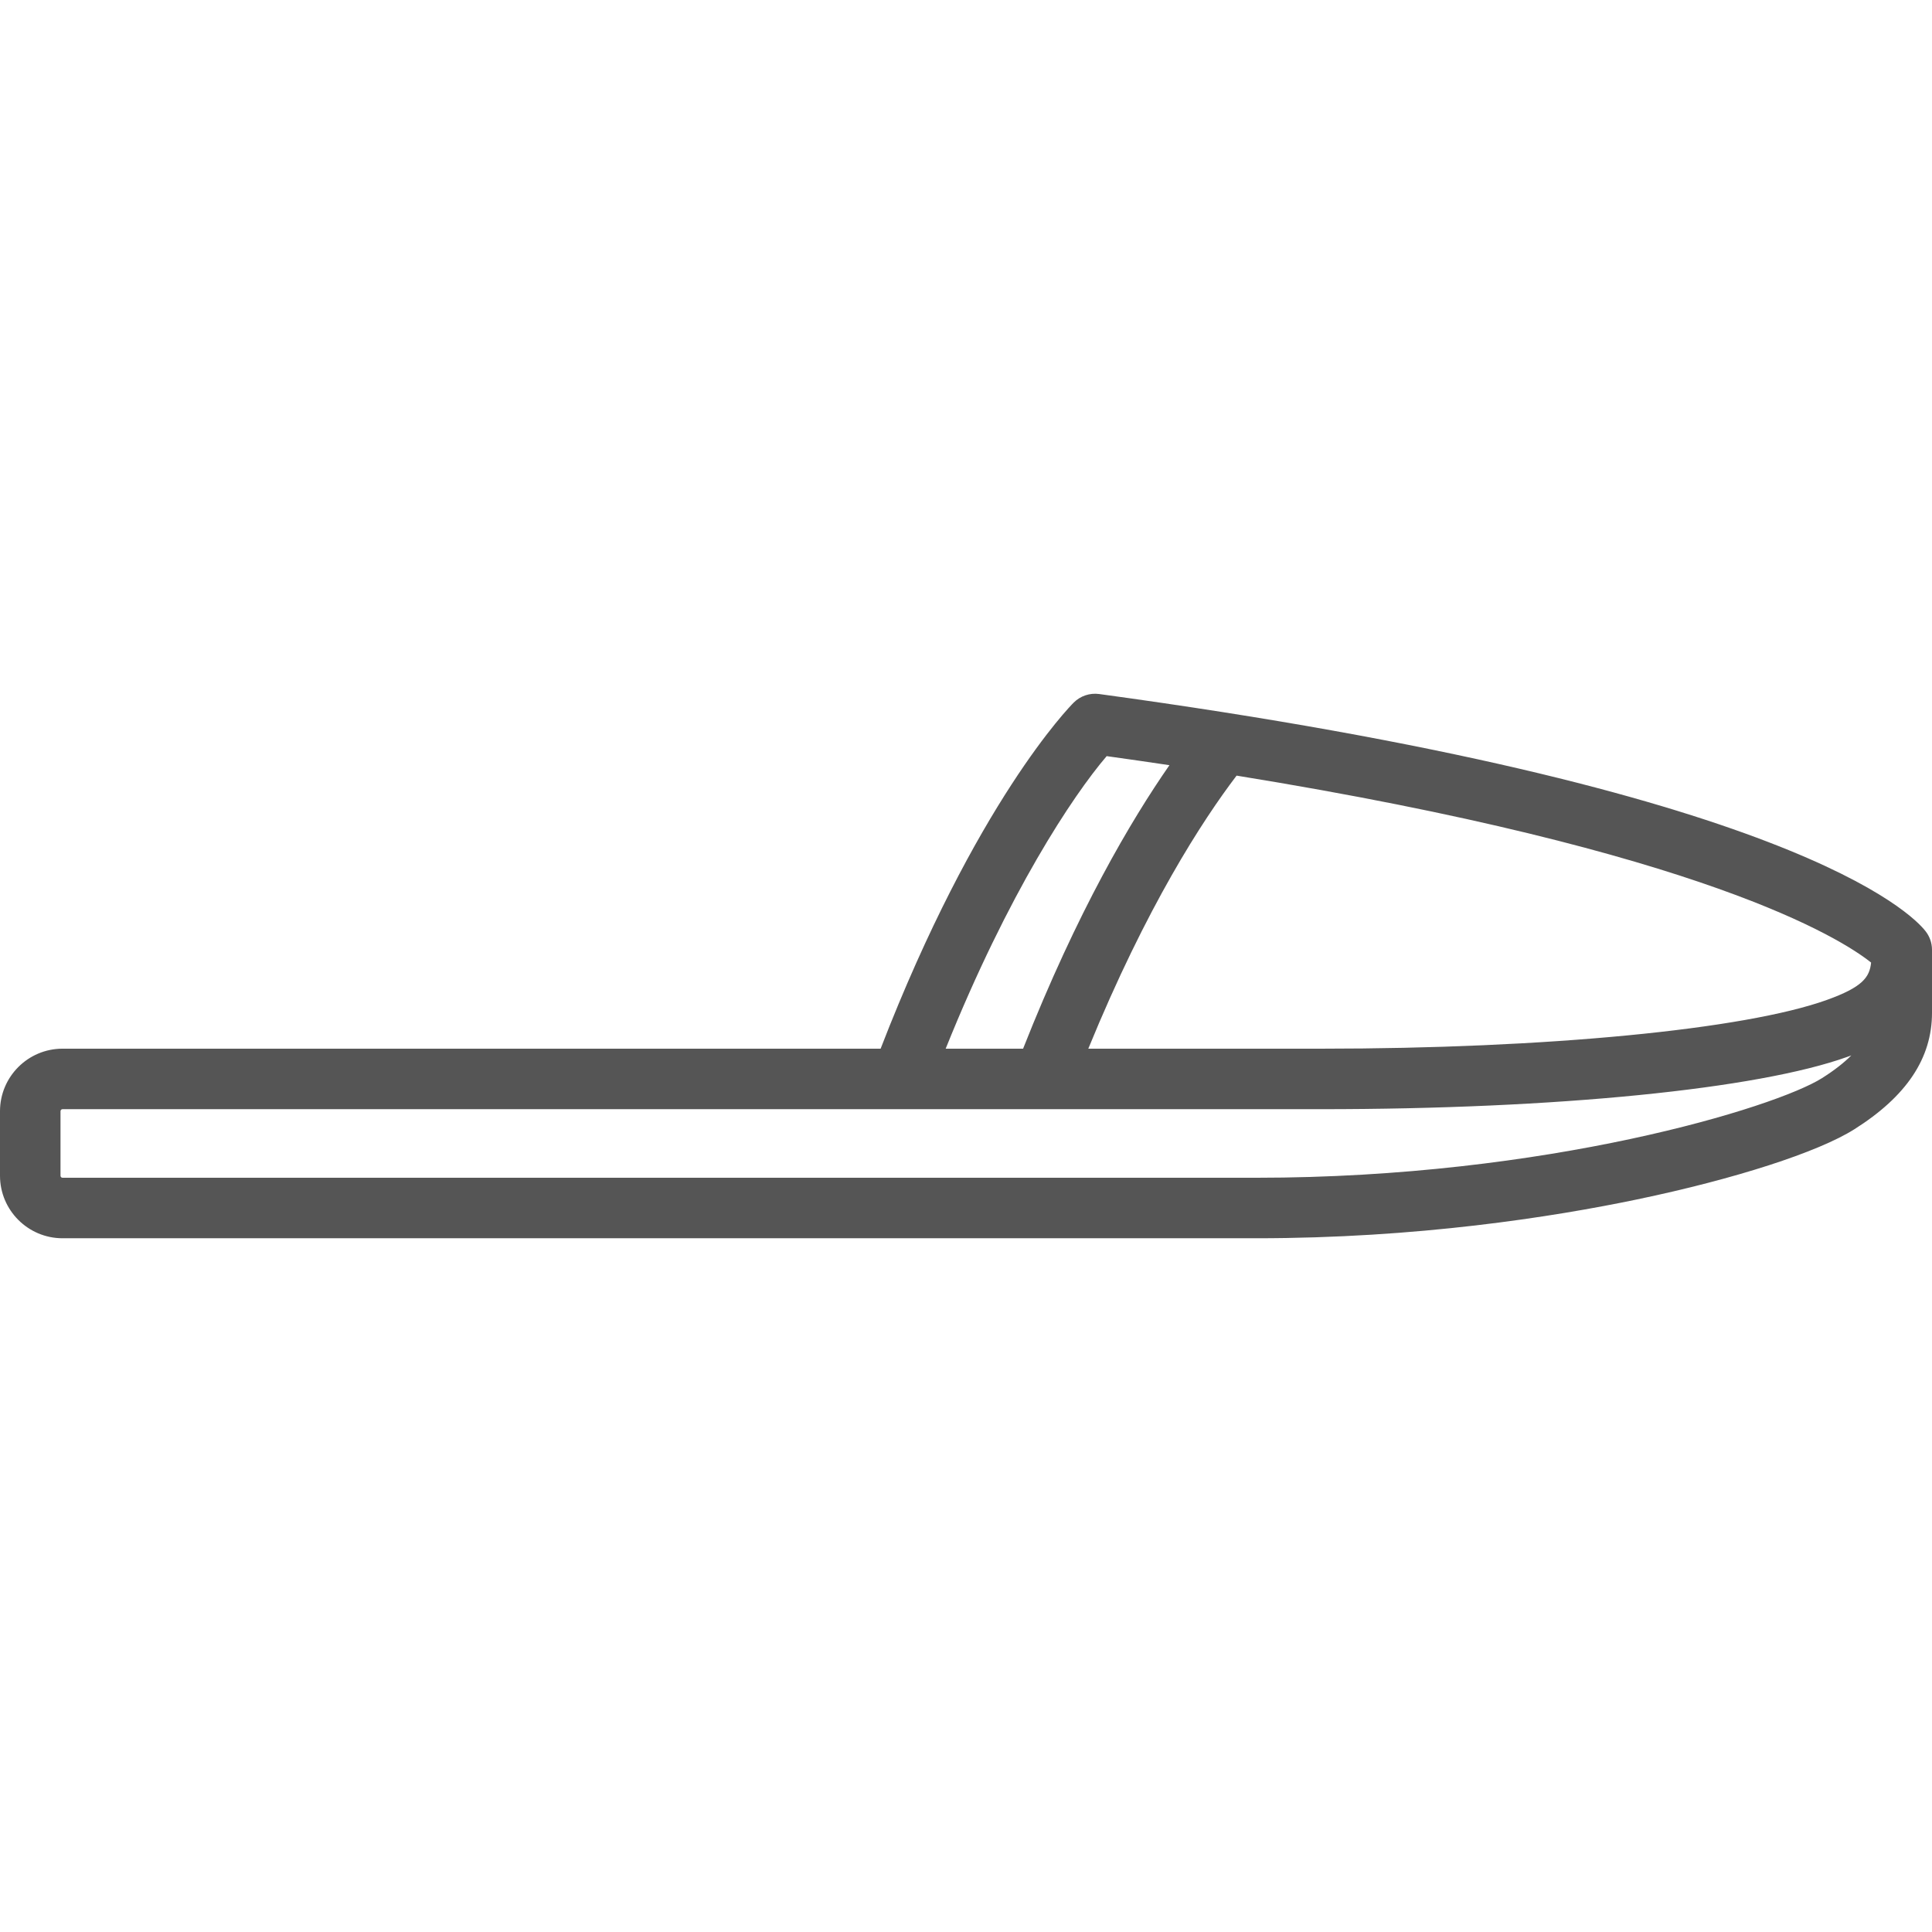 <?xml version="1.0" encoding="iso-8859-1"?>
<!-- Uploaded to: SVG Repo, www.svgrepo.com, Generator: SVG Repo Mixer Tools -->
<svg fill="#555555" height="800px" width="800px" version="1.1" id="Layer_1" xmlns="http://www.w3.org/2000/svg" xmlns:xlink="http://www.w3.org/1999/xlink" 
	 viewBox="0 0 512 512" xml:space="preserve">
<g>
	<g>
		<path d="M510.279,246.76c-3.486-4.458-35.223-37.778-218.991-62.837c-2.482-0.338-4.98,0.503-6.751,2.275
			c-1.07,1.07-25.869,26.344-51.164,91.715H16.568C7.432,277.912,0,285.344,0,294.48v17.102c0,9.136,7.432,16.568,16.568,16.568
			h316.395c42.59,0,78.399-5.603,100.939-10.304c25.865-5.395,47.898-12.509,57.501-18.569c13.86-8.744,20.598-18.846,20.598-30.885
			v-16.668c0-0.008,0-0.016,0-0.022v-0.01v-0.014c0-0.004,0-0.009,0-0.009c0-0.005,0-0.009,0-0.011
			C511.985,249.81,511.345,248.11,510.279,246.76z M293.28,200.382c5.705,0.792,11.235,1.593,16.633,2.4
			c-10.155,14.596-24.425,38.763-38.784,75.131h-20.517C267.243,236.572,284.311,210.867,293.28,200.382z M482.847,285.718
			c-12.313,7.768-72.929,26.398-149.885,26.398H16.568c-0.295,0-0.534-0.241-0.534-0.534V294.48c0-0.294,0.239-0.534,0.534-0.534
			h333.495c62.251,0,115.716-5.318,139.53-13.877c0.345-0.124,0.687-0.249,1.024-0.375
			C488.74,281.574,486.221,283.589,482.847,285.718z M484.169,264.981c-21.856,7.855-74.495,12.932-134.107,12.932h-61.652
			c15.44-37.7,30.289-60.518,39.3-72.364c123.953,20.077,160.21,43.206,168.153,49.54
			C495.466,259.019,493.538,261.613,484.169,264.981z"/>
	</g>
</g>
</svg>